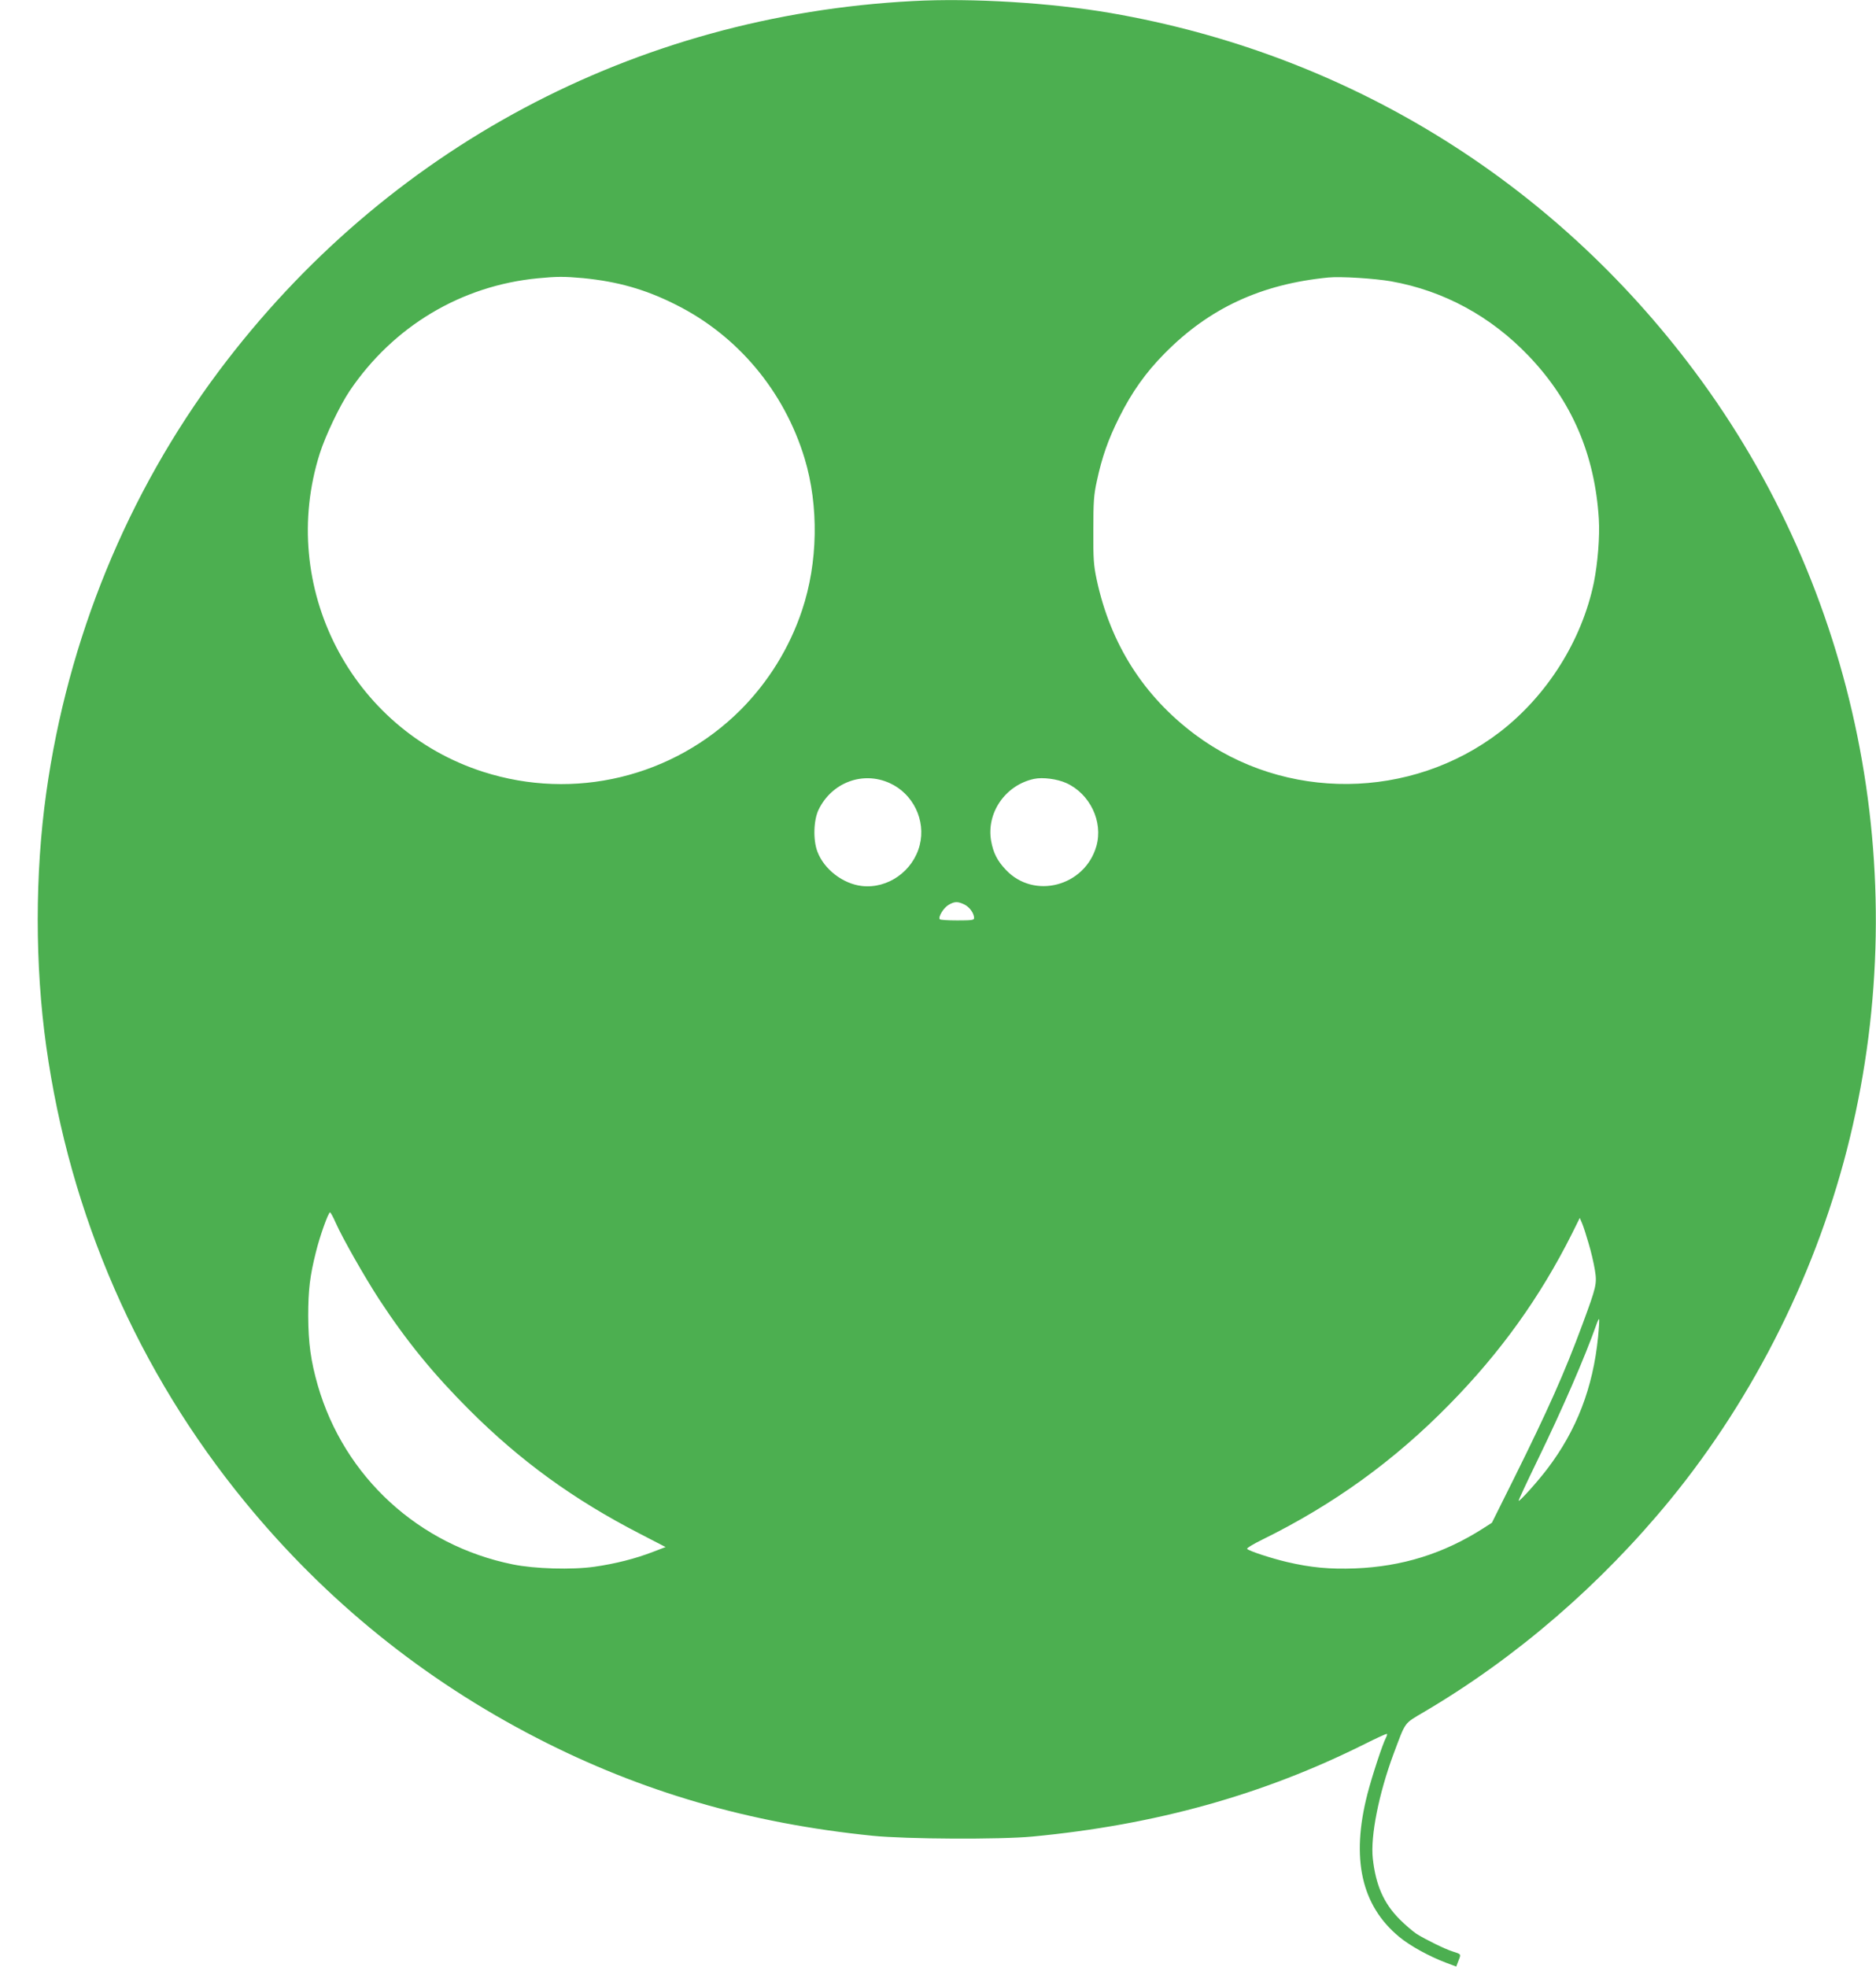 <?xml version="1.0" standalone="no"?>
<!DOCTYPE svg PUBLIC "-//W3C//DTD SVG 20010904//EN"
 "http://www.w3.org/TR/2001/REC-SVG-20010904/DTD/svg10.dtd">
<svg version="1.0" xmlns="http://www.w3.org/2000/svg"
 width="1221pt" height="1280pt" viewBox="0 0 1221 1280"
 preserveAspectRatio="xMidYMid meet">
<g transform="translate(0,1280) scale(0.1,-0.1)"
fill="#4caf50" stroke="none">
<path d="M5940 12793 c-1809 -95 -3429 -959 -4514 -2406 -596 -796 -985 -1744
-1125 -2747 -74 -527 -74 -1123 0 -1650 154 -1099 598 -2116 1294 -2965 526
-642 1162 -1156 1900 -1536 679 -350 1385 -555 2185 -636 217 -22 831 -25
1040 -5 801 76 1500 271 2164 603 76 38 141 68 143 65 3 -2 -1 -14 -7 -26 -21
-39 -91 -252 -120 -365 -108 -420 -40 -726 207 -930 71 -59 196 -127 304 -168
l67 -25 15 39 c17 43 18 41 -38 59 -49 15 -175 77 -236 115 -24 16 -73 58
-109 94 -104 104 -156 223 -175 396 -16 146 39 421 134 678 83 220 65 196 203
278 597 352 1147 827 1599 1379 552 675 962 1500 1169 2355 420 1734 48 3572
-1012 4990 -930 1245 -2266 2065 -3798 2330 -388 67 -906 99 -1290 78z m-2145
-1803 c223 -22 403 -72 600 -171 405 -201 709 -564 842 -1003 93 -309 87 -678
-17 -988 -82 -245 -219 -466 -400 -648 -439 -438 -1083 -593 -1675 -403 -861
276 -1338 1205 -1064 2071 37 117 130 311 194 407 284 421 726 686 1226 734
123 12 172 12 294 1z m5260 -21 c342 -61 649 -228 895 -486 280 -293 430 -641
456 -1060 7 -116 -7 -287 -32 -413 -78 -377 -303 -735 -611 -973 -579 -445
-1401 -453 -1984 -18 -336 251 -551 589 -641 1008 -20 94 -23 135 -22 323 0
184 3 230 23 320 33 154 73 269 146 415 81 162 172 291 295 415 291 295 628
451 1065 494 79 8 302 -6 410 -25z m-3265 -3265 c153 -69 237 -242 196 -404
-43 -169 -207 -285 -376 -266 -124 14 -247 109 -290 224 -29 76 -25 205 8 273
86 177 287 252 462 173z m1150 0 c154 -70 241 -251 196 -410 -75 -263 -407
-350 -590 -154 -56 59 -81 110 -95 186 -33 183 92 365 279 405 56 12 150 0
210 -27z m-664 -790 c34 -16 64 -58 64 -89 0 -13 -17 -15 -109 -15 -61 0 -112
3 -115 8 -10 16 25 73 56 92 40 24 60 25 104 4z m-4091 -2072 c46 -103 188
-352 282 -497 179 -273 353 -486 587 -720 333 -333 681 -585 1110 -806 l168
-87 -81 -31 c-116 -45 -248 -78 -381 -97 -146 -21 -390 -14 -532 15 -613 124
-1098 570 -1270 1166 -45 158 -61 272 -62 450 0 170 11 261 50 416 25 103 81
259 92 259 4 0 21 -31 37 -68z m8154 -132 c16 -52 34 -130 41 -173 15 -92 11
-108 -81 -357 -116 -314 -224 -556 -446 -1003 l-143 -287 -56 -36 c-258 -165
-528 -249 -835 -261 -163 -6 -287 5 -444 42 -101 24 -243 70 -258 85 -5 4 40
32 100 61 463 228 859 514 1218 881 331 337 588 695 795 1107 l52 105 15 -35
c8 -18 27 -77 42 -129z m62 -612 c-33 -329 -139 -606 -331 -858 -63 -83 -180
-213 -186 -207 -2 2 52 118 120 258 165 339 312 678 387 891 7 21 15 36 17 33
2 -2 -1 -55 -7 -117z"/>
</g>
</svg>
